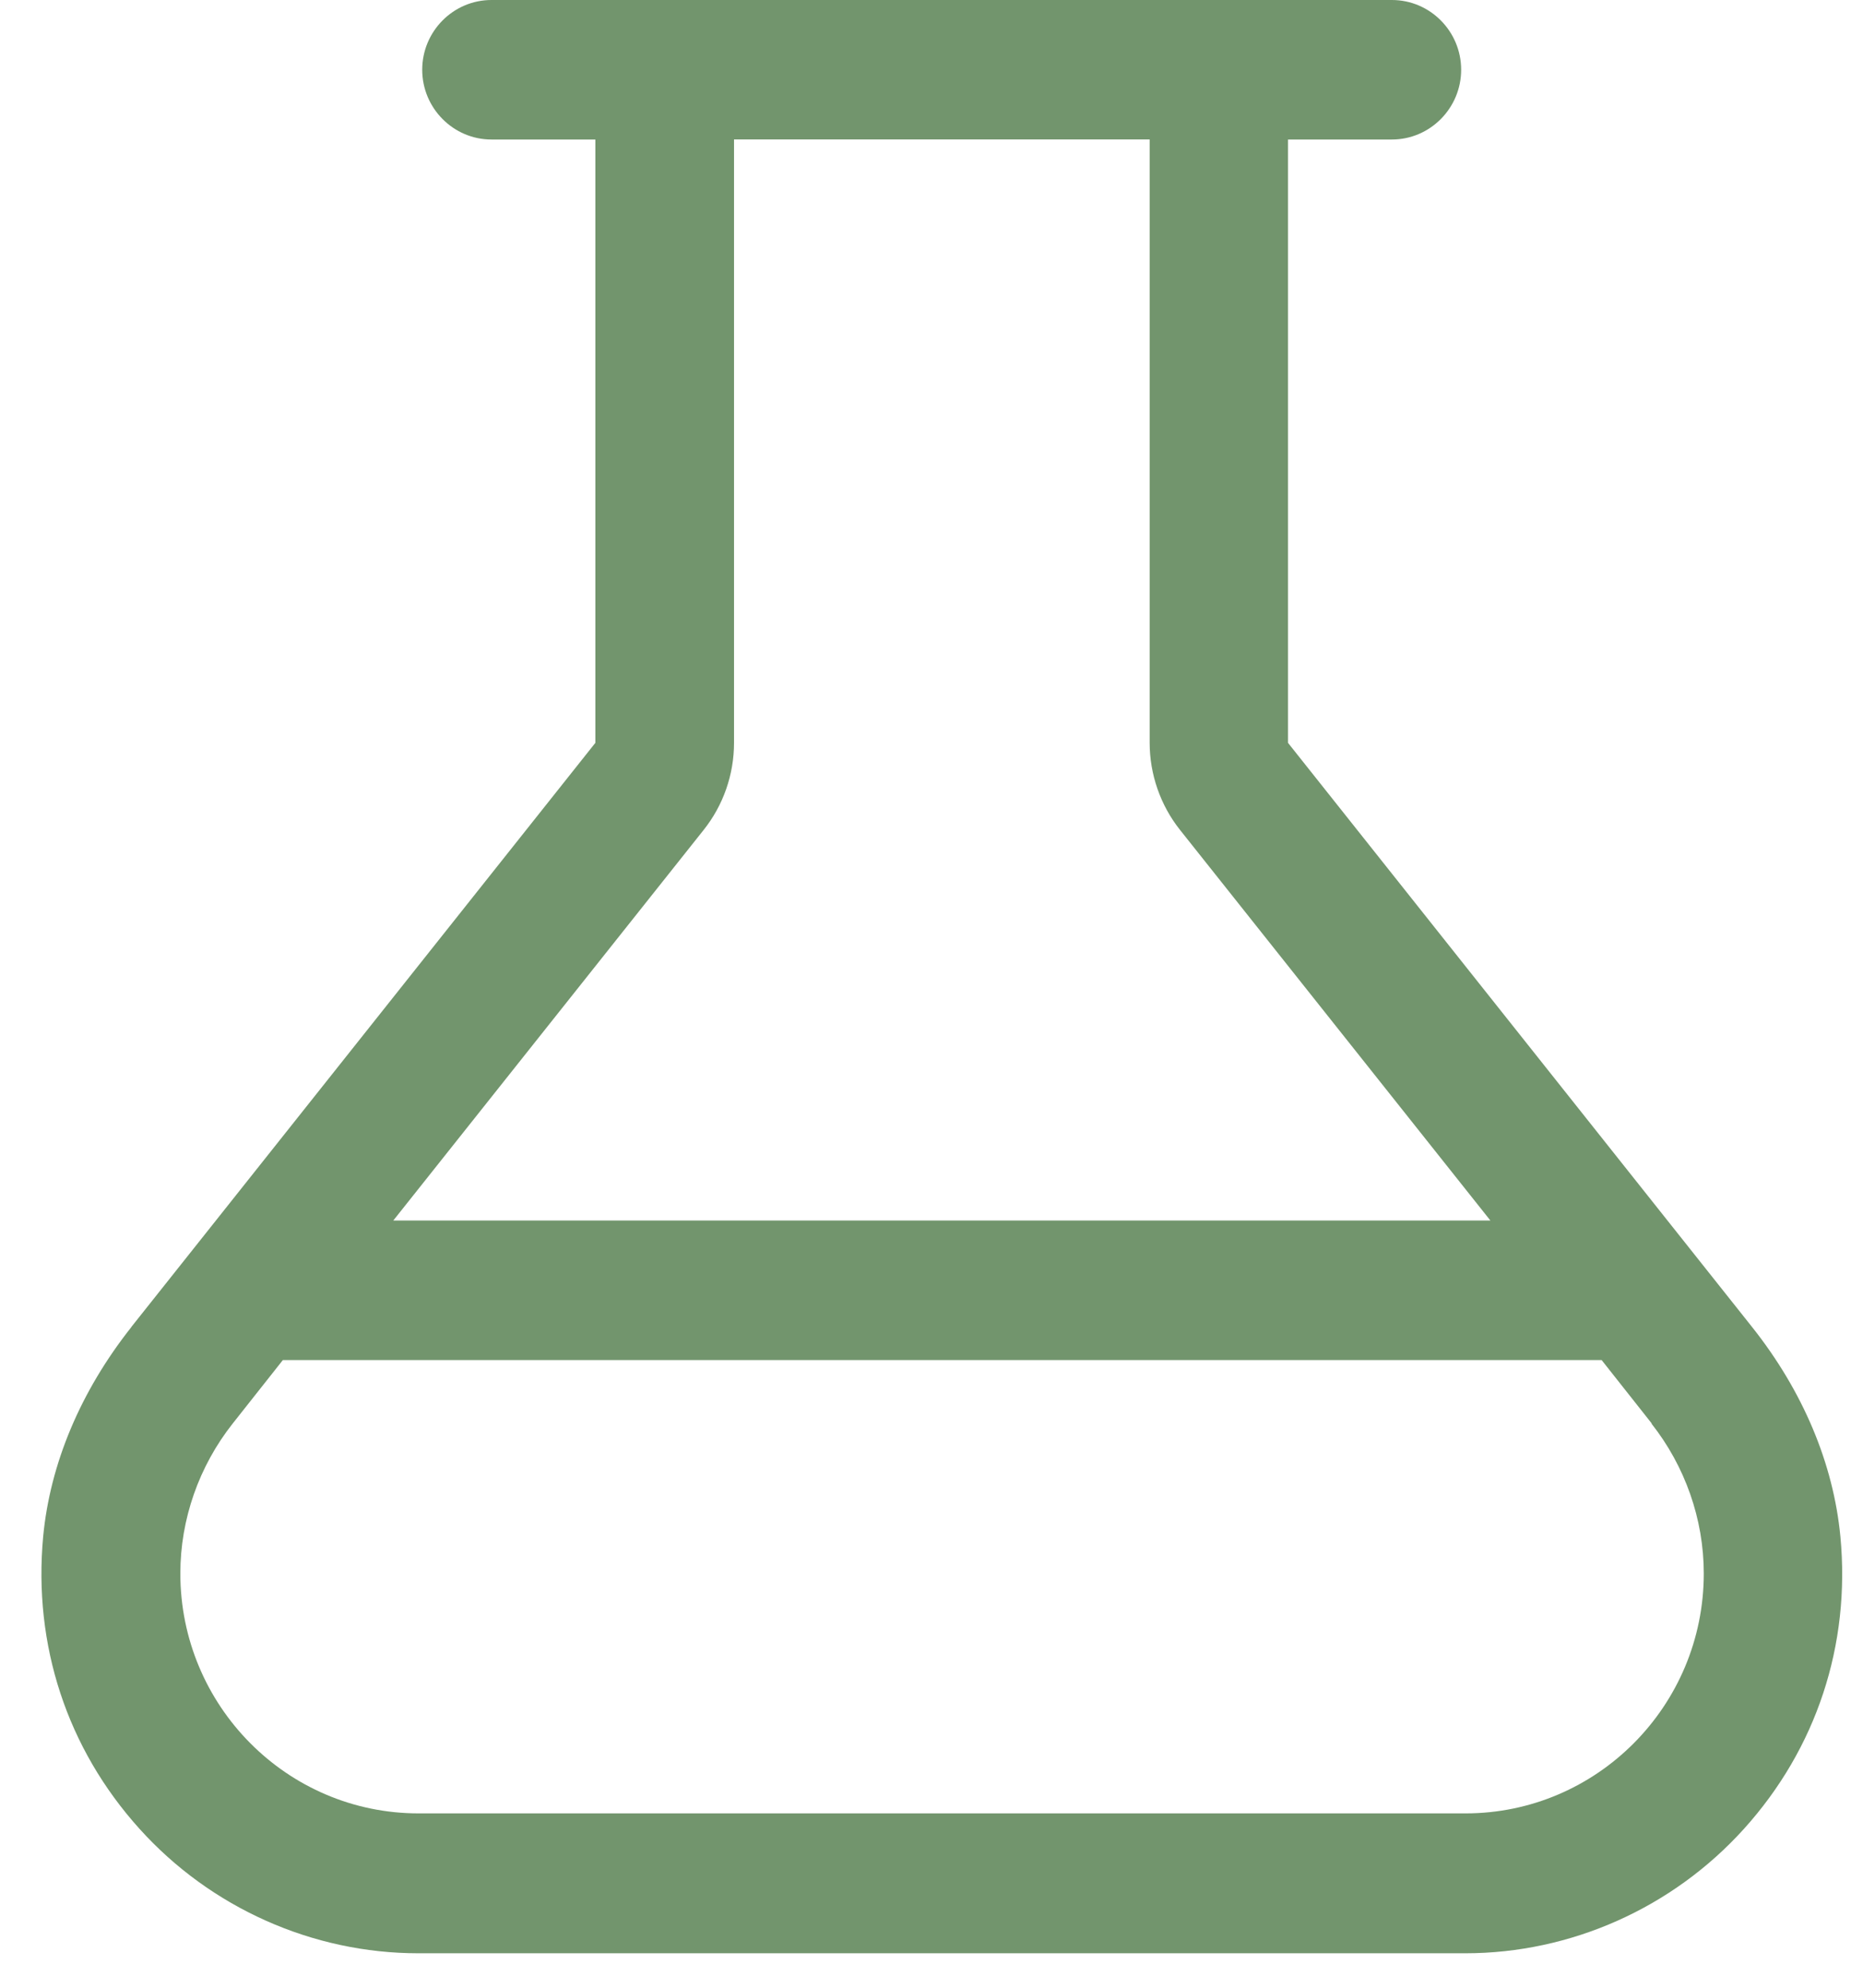 <svg xmlns="http://www.w3.org/2000/svg" fill="none" viewBox="0 0 30 32" height="32" width="30">
<g clip-path="url(#clip0_234_2252)">
<path fill="#72956D" d="M2.117 21.362C1.298 22.395 0.806 23.564 0.695 24.737C0.533 26.483 1.08 28.149 2.246 29.441C3.394 30.715 5.034 31.445 6.736 31.445H23.595C25.296 31.445 26.934 30.715 28.084 29.441C29.25 28.149 29.801 26.483 29.636 24.737C29.524 23.564 29.034 22.395 28.213 21.362L20.741 11.959V2.246H22.414C23.028 2.246 23.529 1.741 23.529 1.123C23.529 0.504 23.028 0 22.414 0H7.914C7.3 0 6.799 0.504 6.799 1.123C6.799 1.741 7.3 2.246 7.914 2.246H9.587V11.959L2.115 21.362H2.117ZM26.593 22.917C27.133 23.601 27.436 24.454 27.436 25.331C27.436 27.465 25.713 29.193 23.599 29.193H6.74C4.621 29.193 2.904 27.459 2.904 25.331C2.904 24.456 3.205 23.603 3.747 22.917L4.555 21.895H25.791L26.599 22.917H26.593ZM11.33 13.362C11.648 12.963 11.82 12.469 11.82 11.958V2.245H18.513V11.958C18.513 12.463 18.685 12.963 19.003 13.362L24 19.649H6.333L11.33 13.362Z"></path>
</g>
<defs>
<clipPath id="clip0_234_2252">
<rect transform="translate(0.667)" fill="white" height="32" width="29"></rect>
</clipPath>
</defs>
</svg>
